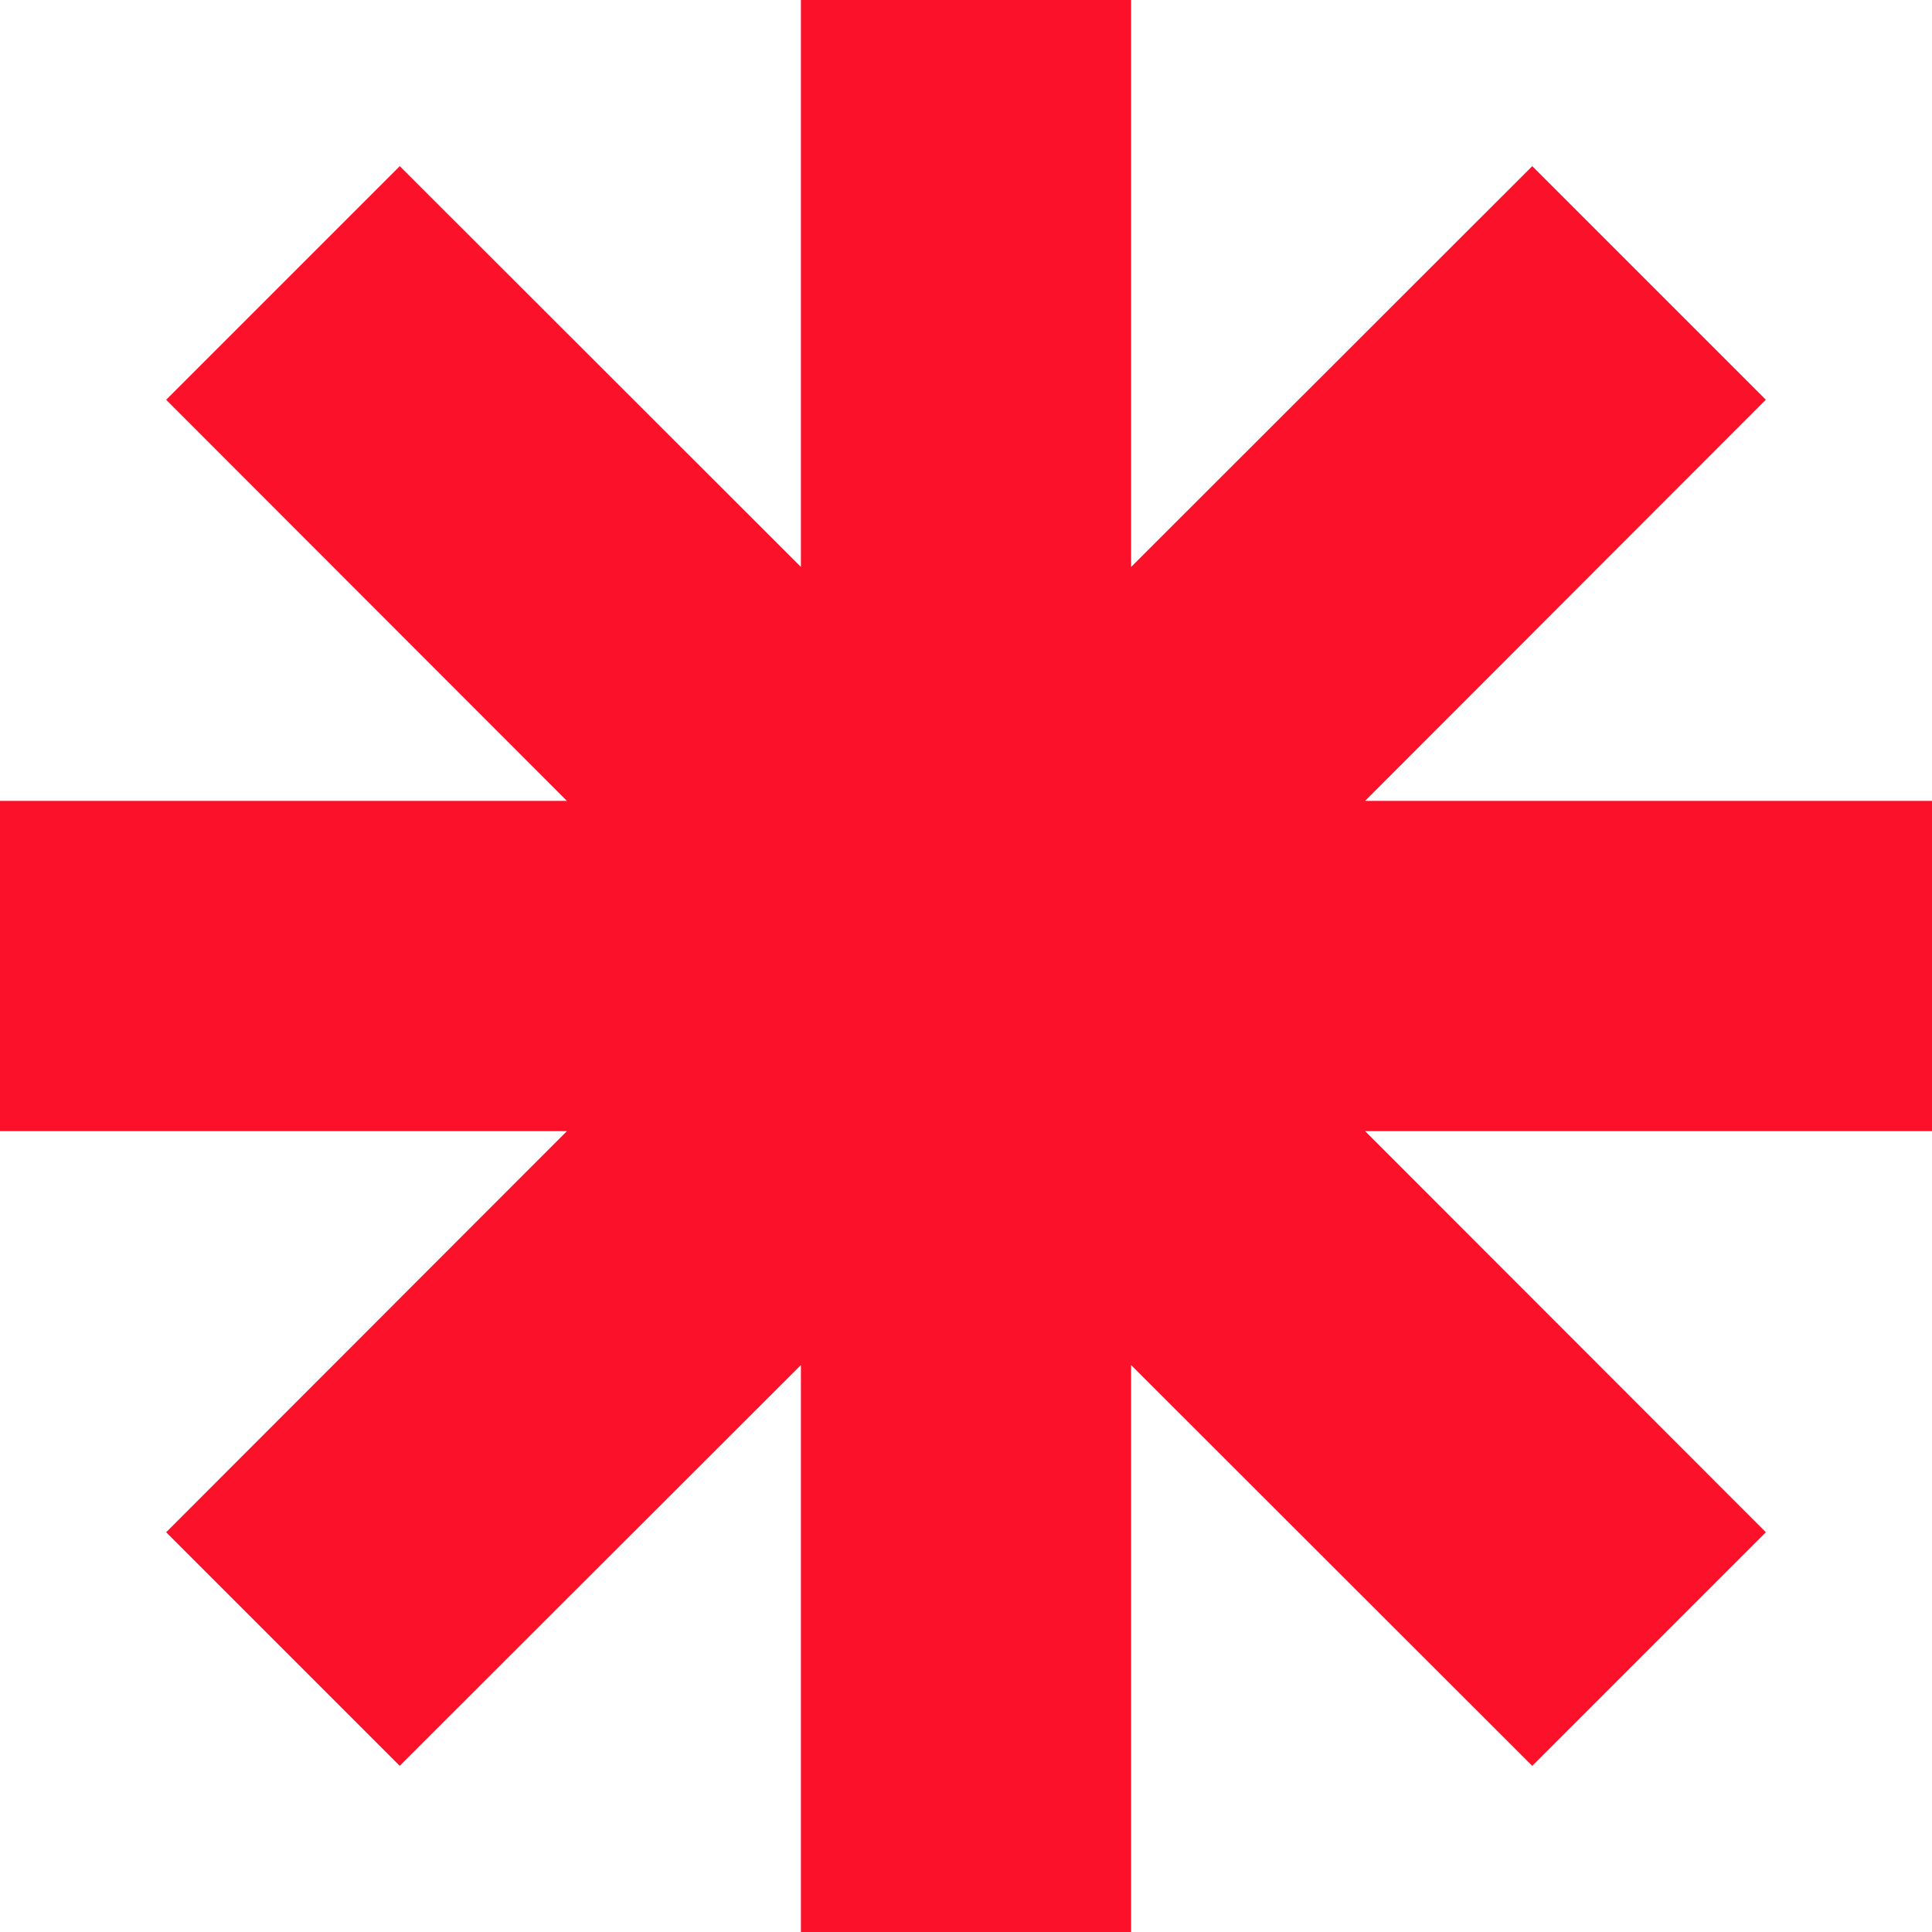 <?xml version="1.0" encoding="UTF-8"?>
<svg id="Calque_2" data-name="Calque 2" xmlns="http://www.w3.org/2000/svg" viewBox="0 0 55 55">
  <defs>
    <style>
      .cls-1 {
        fill: #FB1129;
      }
    </style>
  </defs>
  <g id="Calque_1-2" data-name="Calque 1">
    <polygon class="cls-1" points="55 22.8 38.86 22.8 50.27 11.38 43.62 4.73 32.2 16.14 32.2 0 22.8 0 22.8 16.14 11.38 4.73 4.73 11.38 16.14 22.8 0 22.8 0 32.2 16.14 32.2 4.73 43.62 11.38 50.27 22.8 38.86 22.8 55 32.2 55 32.2 38.86 43.62 50.27 50.27 43.62 38.86 32.2 55 32.2 55 22.8"/>
  </g>
</svg>